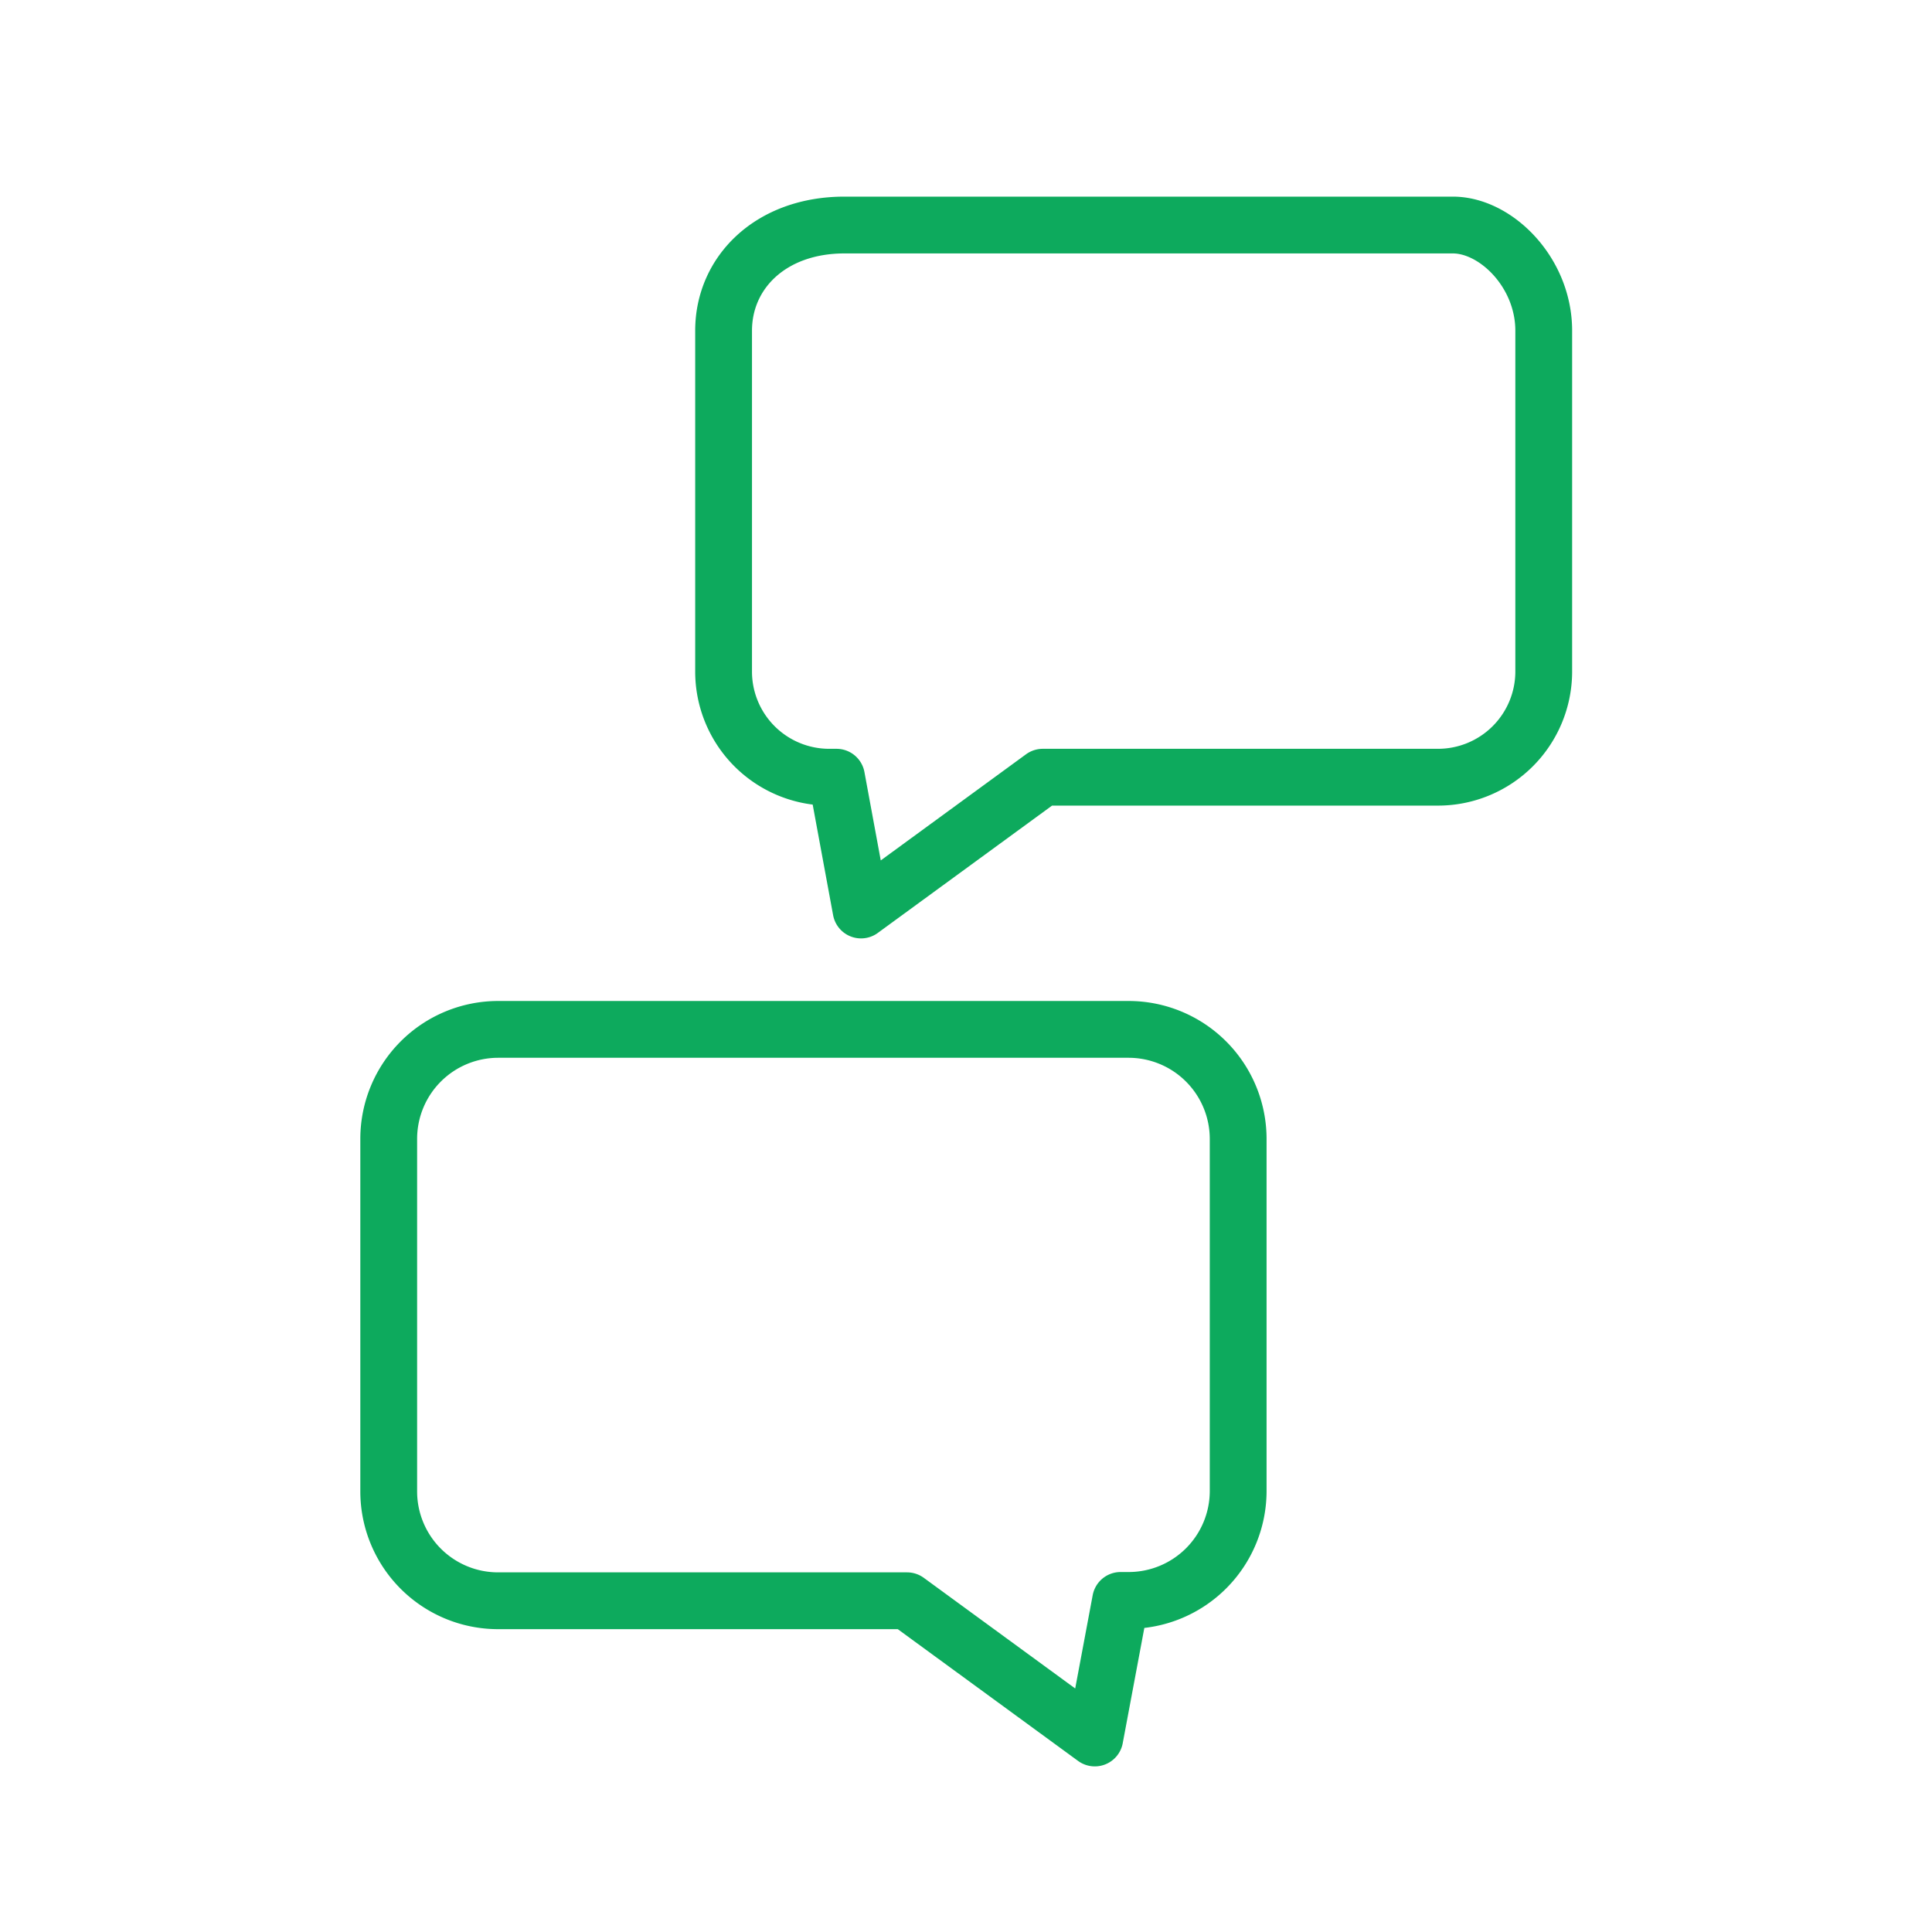 <svg id="Layer_1" data-name="Layer 1" xmlns="http://www.w3.org/2000/svg" viewBox="0 0 170.08 170.08"><defs><style>.cls-1{fill:none;stroke:#0daa5d;stroke-linecap:round;stroke-linejoin:round;stroke-width:5px;}</style></defs><path class="cls-1" d="M126.56,68.42H91.8l-16,11.69L73.64,68.42H73a9.3,9.3,0,0,1-9.3-9.31v-30c0-5.13,4.16-9.3,10.64-9.3H127.9c3.79,0,8,4.17,8,9.3v30A9.31,9.31,0,0,1,126.56,68.42Z"/><path class="cls-1" d="M43.85,140.92h36L96.38,153l2.27-12.11h.71a9.64,9.64,0,0,0,9.64-9.63v-31a9.65,9.65,0,0,0-9.64-9.64H43.85a9.64,9.64,0,0,0-9.63,9.64v31.05A9.63,9.63,0,0,0,43.85,140.92Z"/></svg>